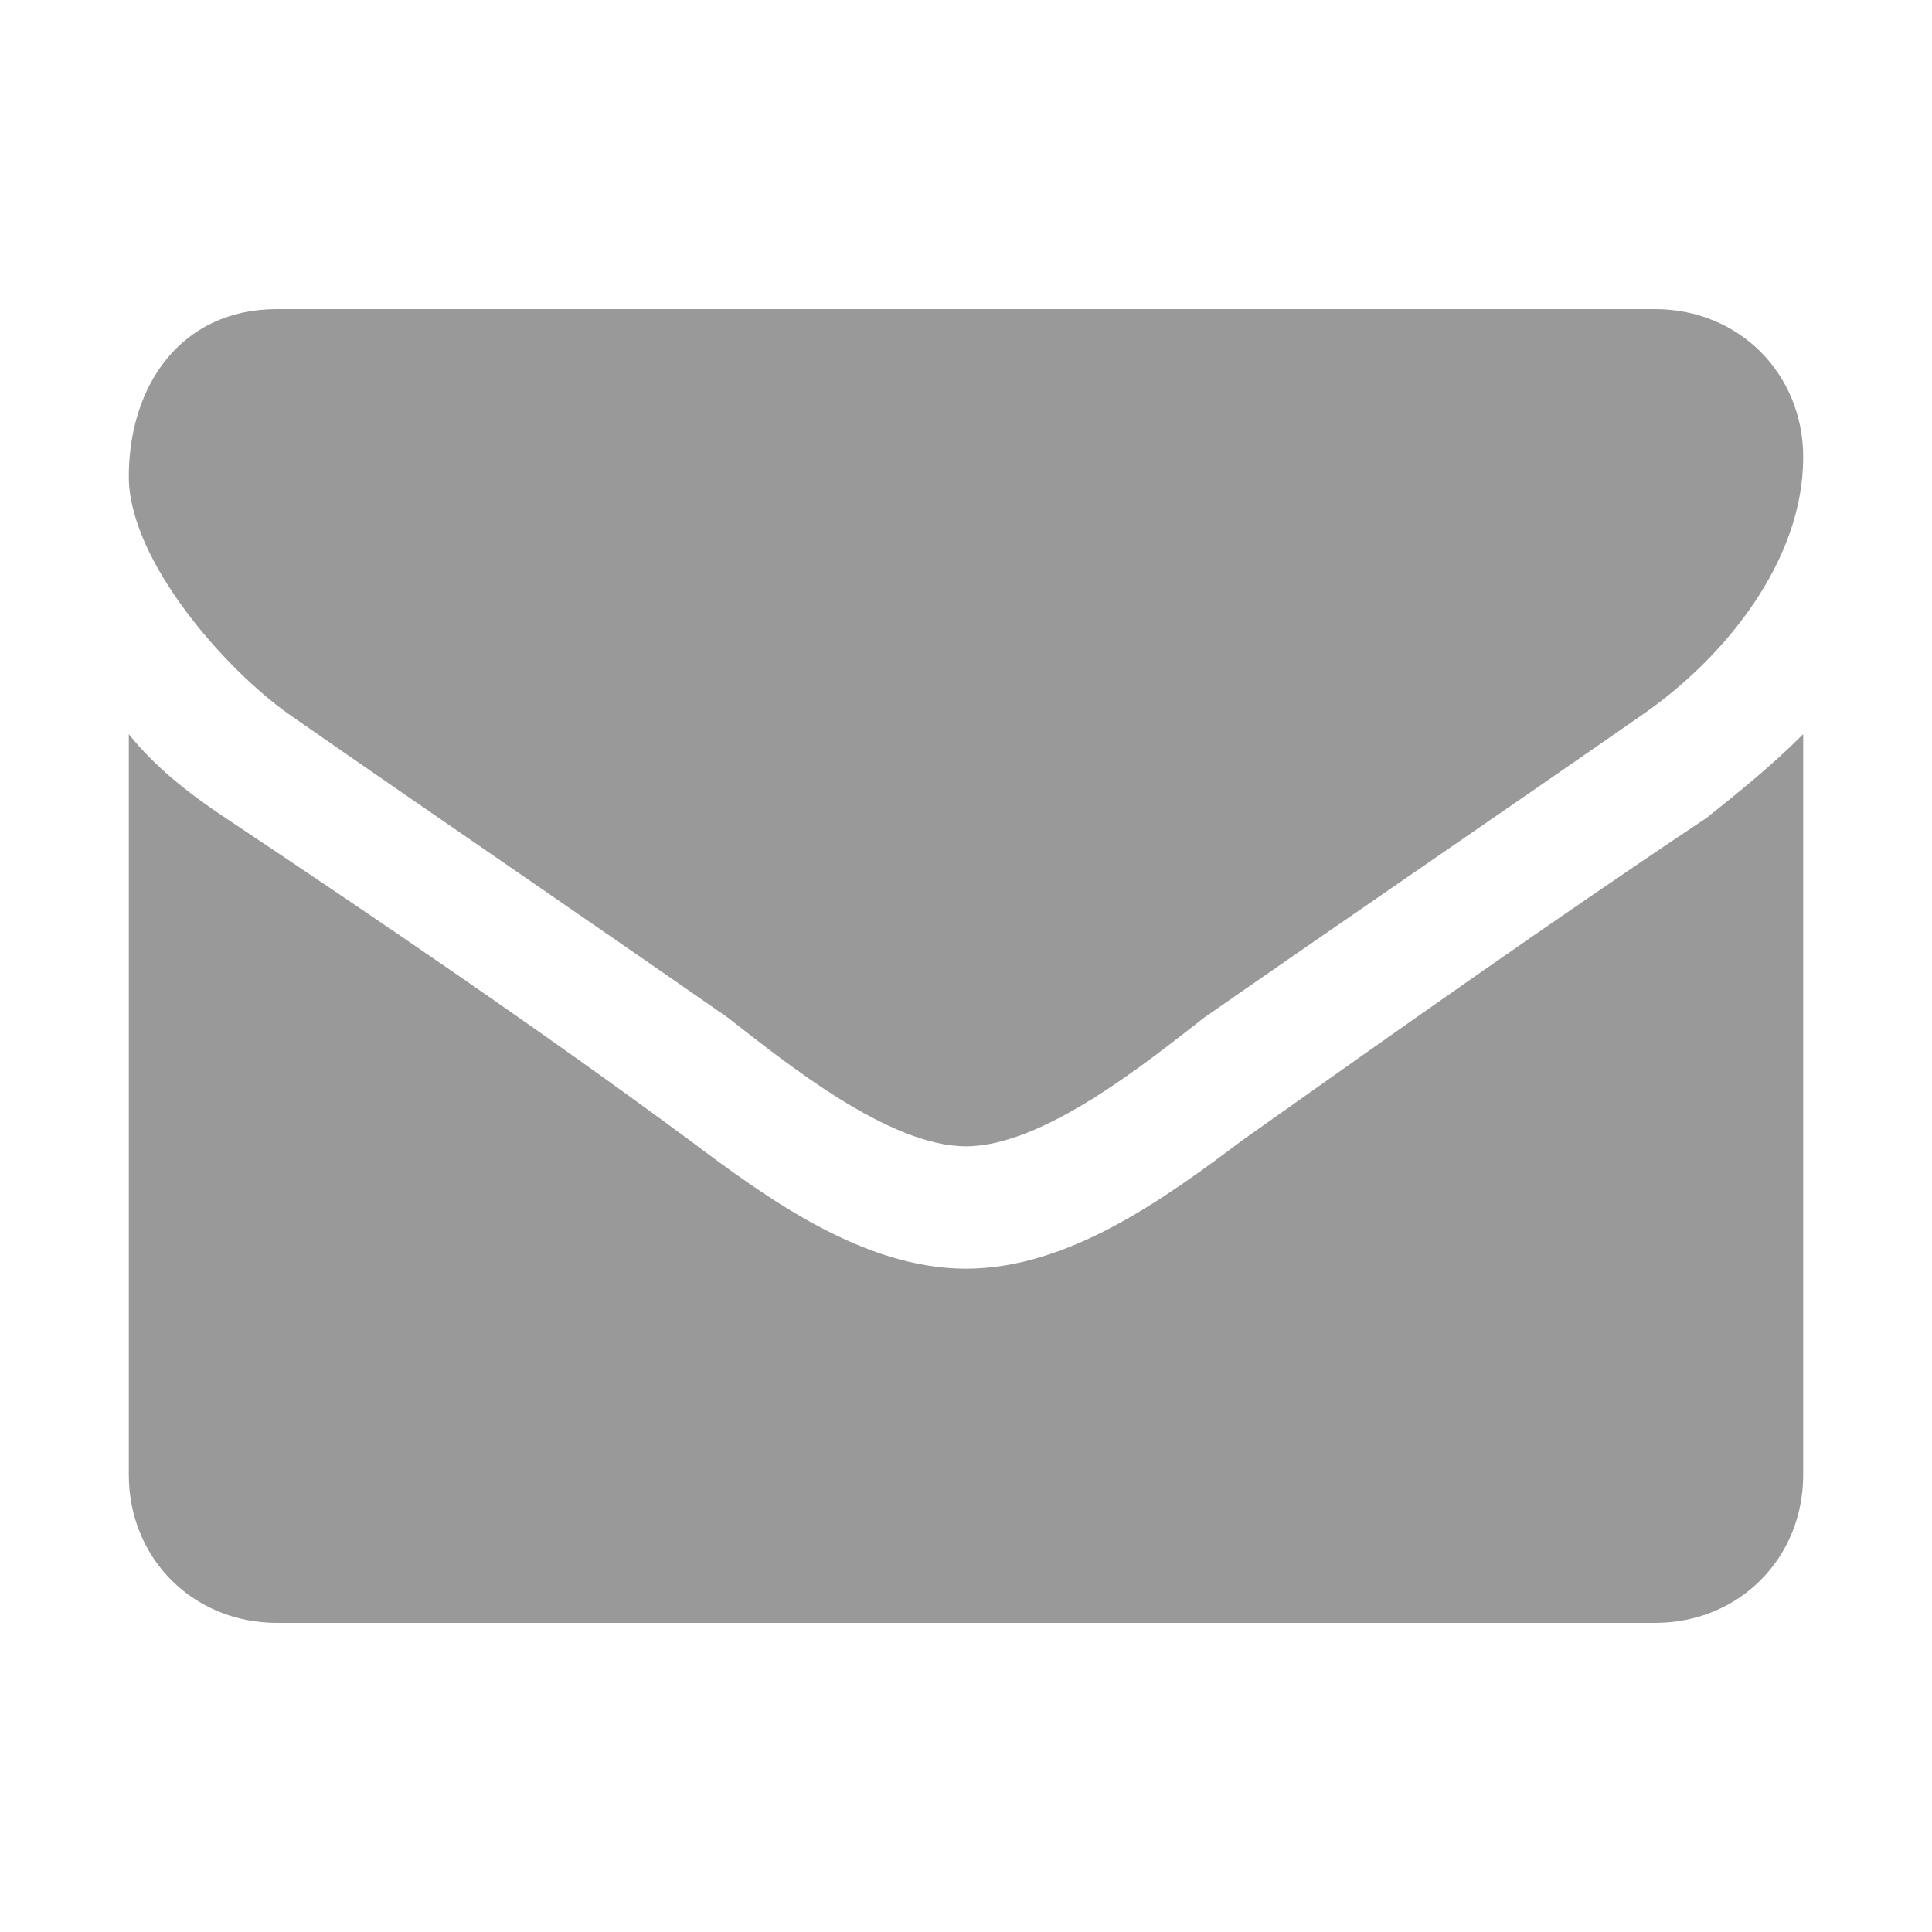 <?xml version="1.0" encoding="utf-8"?>
<!-- Generator: Adobe Illustrator 17.1.0, SVG Export Plug-In . SVG Version: 6.00 Build 0)  -->
<!DOCTYPE svg PUBLIC "-//W3C//DTD SVG 1.1//EN" "http://www.w3.org/Graphics/SVG/1.1/DTD/svg11.dtd">
<svg version="1.1" id="Layer_1" xmlns:x="http://ns.adobe.com/Extensibility/1.0/" xmlns:i="http://ns.adobe.com/AdobeIllustrator/10.0/" xmlns:graph="http://ns.adobe.com/Graphs/1.0/"
	 xmlns="http://www.w3.org/2000/svg" xmlns:xlink="http://www.w3.org/1999/xlink" xmlns:a="http://ns.adobe.com/AdobeSVGViewerExtensions/3.0/"
	 x="0px" y="0px" viewBox="0 0 30 30" enable-background="new 0 0 30 30" xml:space="preserve">
<g>
	<path fill="#999999" d="M25.5,11.1c-2.3,1.6-4.5,3.1-6.8,4.7c-0.9,0.7-2.5,2-3.7,2h0h0c-1.2,0-2.8-1.3-3.7-2
		c-2.3-1.6-4.5-3.1-6.8-4.7C3.5,10.4,2,8.7,2,7.4C2,6,2.8,4.8,4.3,4.8h21.4c1.3,0,2.3,1,2.3,2.3C28,8.7,26.8,10.2,25.5,11.1z
		 M28,22.9c0,1.3-1,2.3-2.3,2.3H4.3c-1.3,0-2.3-1-2.3-2.3V11.4c0.4,0.5,0.9,0.9,1.5,1.3c2.4,1.6,4.9,3.3,7.2,5c1.2,0.9,2.7,2,4.3,2
		h0h0c1.6,0,3.1-1.1,4.3-2c2.4-1.7,4.8-3.4,7.2-5c0.5-0.4,1-0.8,1.5-1.3V22.9z"/>
</g>
</svg>
